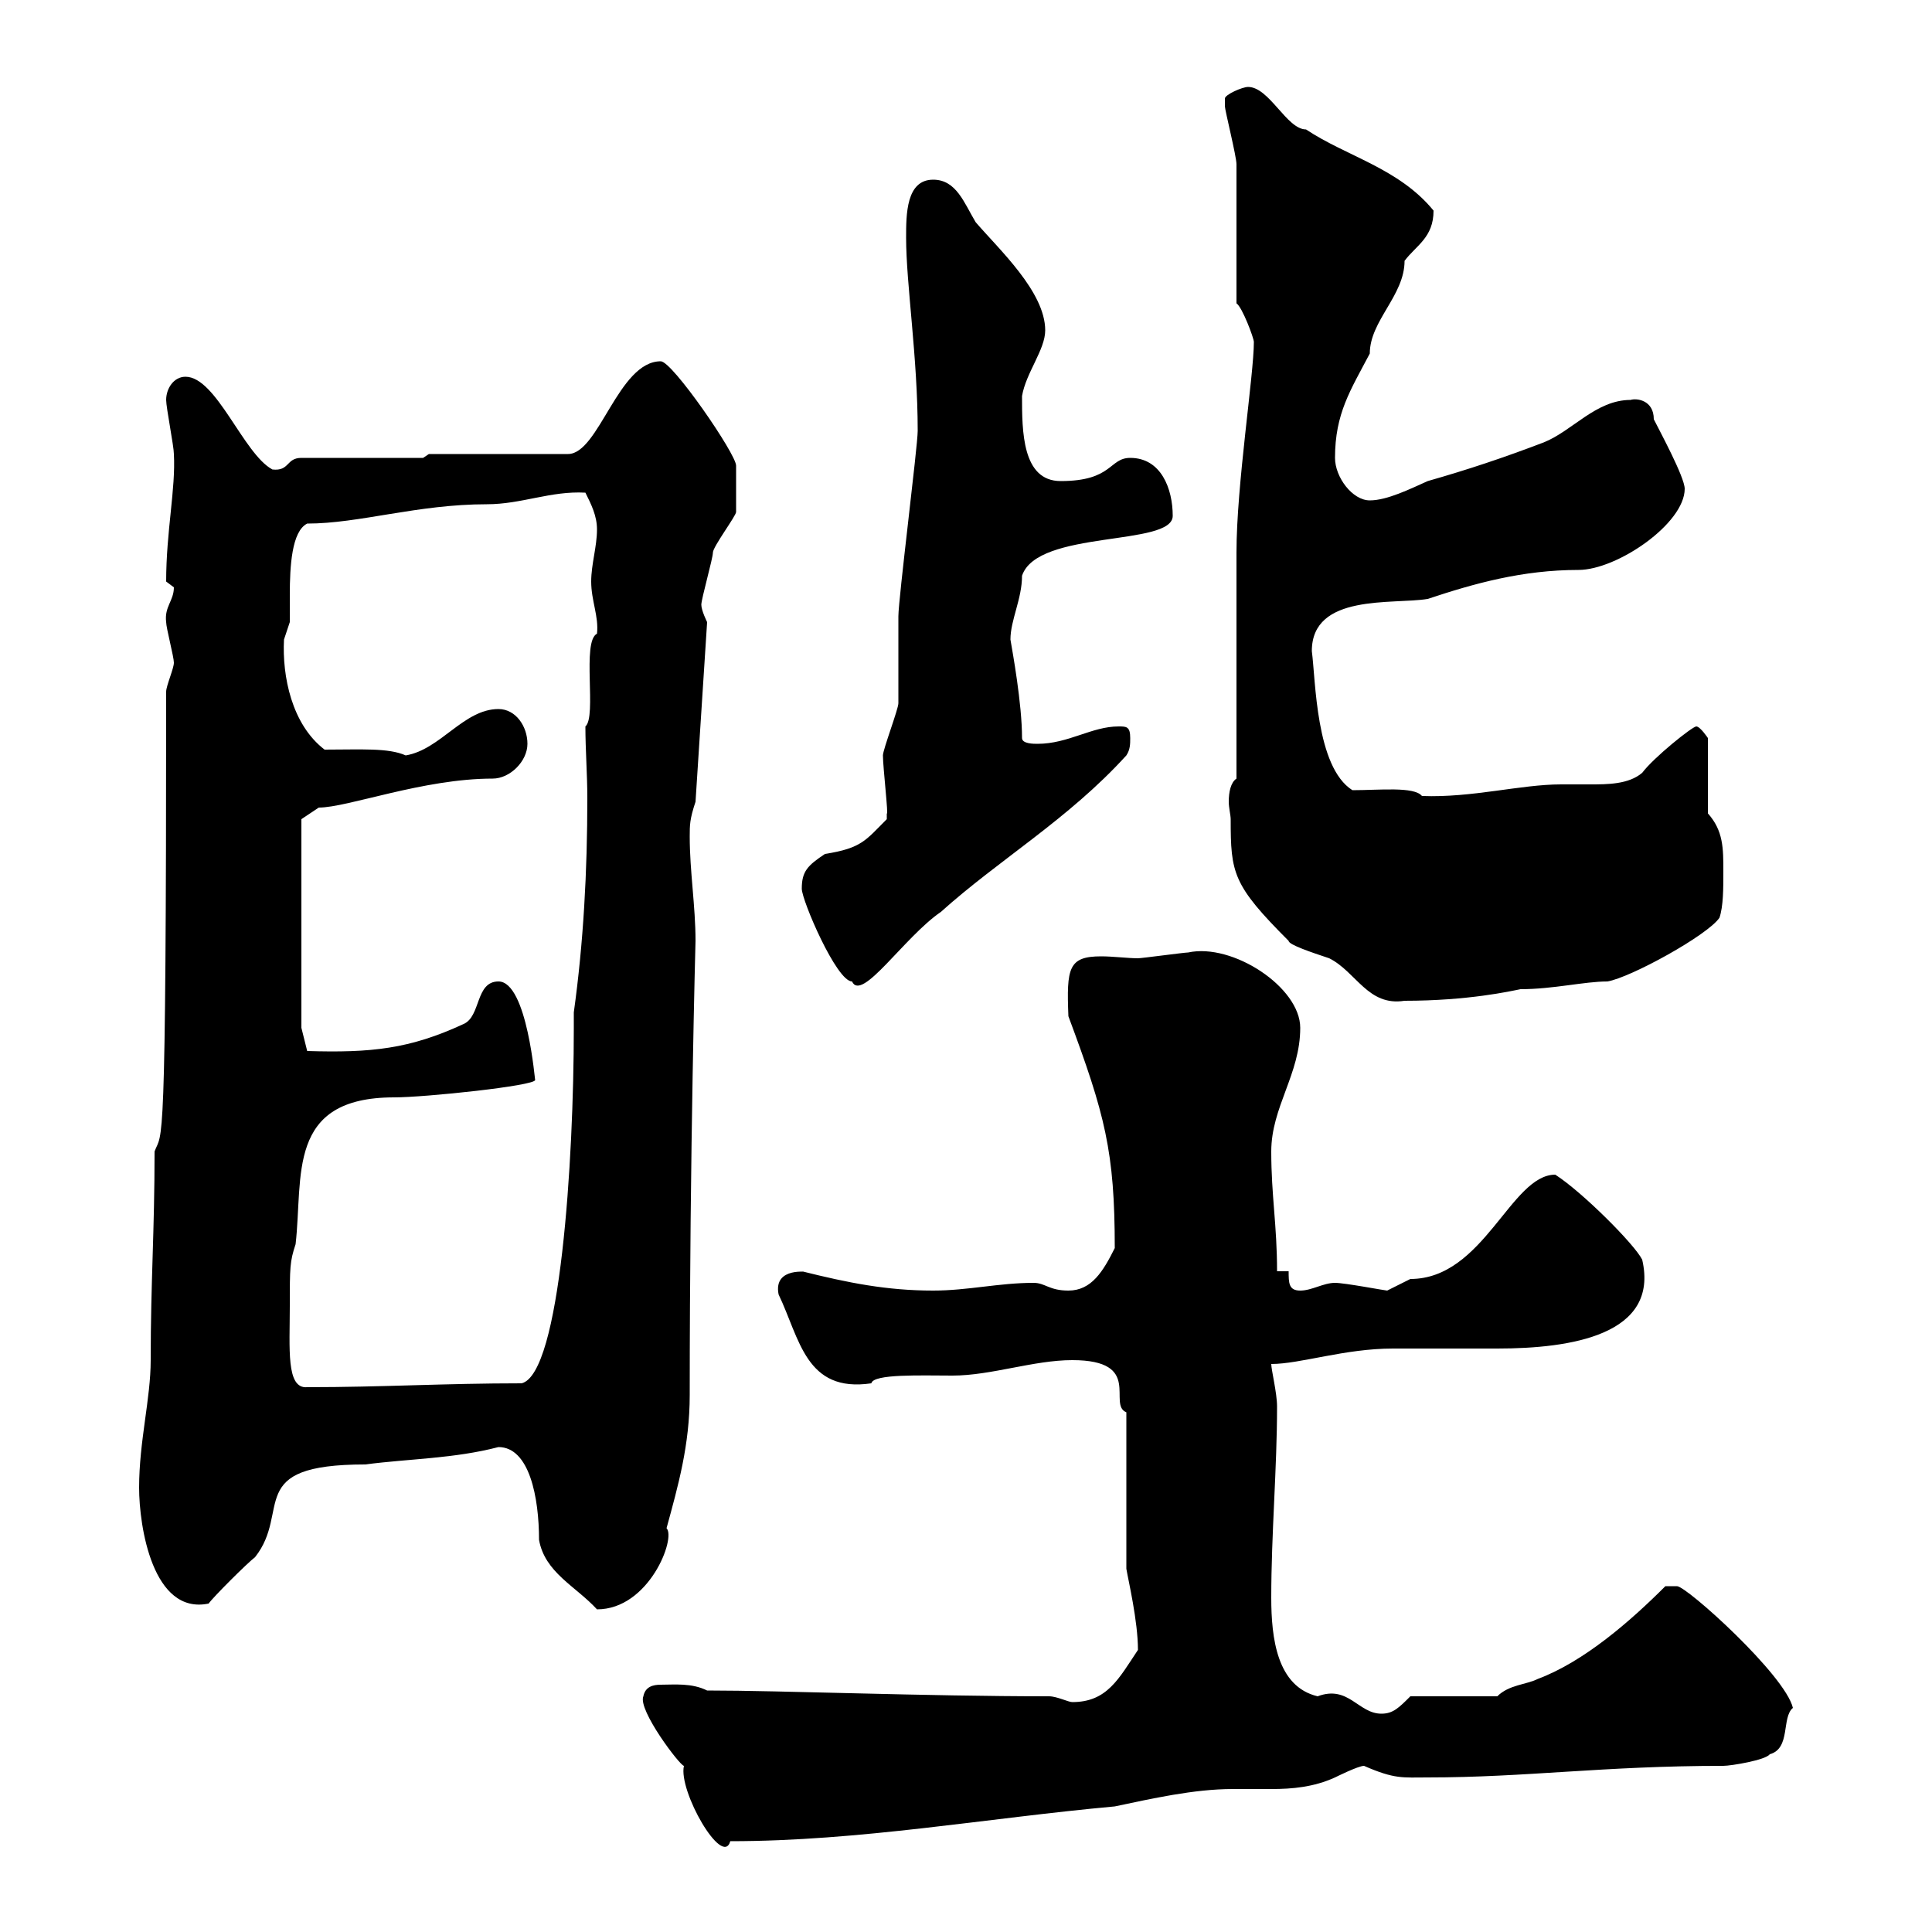 <svg xmlns="http://www.w3.org/2000/svg" xmlns:xlink="http://www.w3.org/1999/xlink" width="300" height="300"><path d="M99.90 263.40C99 265.50 105.60 274.20 106.20 274.20C105.30 278.10 112.20 290.10 113.40 285.90C133.50 285.90 153.30 282.30 173.10 280.50C178.80 279.30 185.40 277.80 191.40 277.80C193.20 277.80 195.30 277.80 197.40 277.80C200.70 277.80 204 277.50 207.30 276C207.30 276 210.90 274.20 211.80 274.20C216.60 276.30 217.80 276 221.70 276C237 276 249 274.20 267.60 274.20C268.80 274.20 274.20 273.30 274.80 272.40C278.10 271.50 276.60 266.70 278.40 265.20C277.20 260.10 261.90 246.30 260.40 246.30C259.80 246.30 258.60 246.30 258.60 246.30C253.20 251.70 246 258 238.80 260.70C237 261.60 234.30 261.60 232.50 263.40L219 263.40C217.20 265.20 216.30 266.10 214.50 266.10C210.90 266.10 209.40 261.60 204.60 263.40C198.30 261.90 197.40 254.40 197.40 248.10C197.40 238.20 198.30 228 198.30 218.40C198.30 216.30 197.40 212.70 197.40 211.80C201.90 211.80 208.80 209.40 216.30 209.40C218.10 209.40 230.70 209.40 232.50 209.40C243.90 209.40 257.70 207.30 255 195.60C253.80 193.20 245.70 185.10 241.50 182.40C234.60 182.40 230.40 198.60 219 198.60C219 198.60 215.40 200.40 215.40 200.40C215.10 200.40 208.80 199.20 207.30 199.20C205.50 199.20 203.70 200.40 201.90 200.40C200.10 200.40 200.10 199.20 200.10 197.40L198.30 197.40C198.30 190.20 197.40 185.70 197.40 178.80C197.40 171.90 201.90 166.80 201.90 159.60C201.90 153.30 191.40 146.40 184.50 147.90C183.90 147.90 177.30 148.80 176.70 148.80C175.20 148.80 172.80 148.50 171 148.50C165.90 148.50 165.60 150.30 165.90 157.80C171.60 173.10 173.10 178.80 173.10 193.80C171.30 197.40 169.50 200.40 165.90 200.40C162.90 200.40 162.30 199.20 160.50 199.20C155.10 199.20 150.30 200.40 144.90 200.40C137.70 200.40 131.70 199.20 124.50 197.40C126 197.70 120 196.50 120.90 201C124.20 207.90 125.10 216.30 135.30 214.80C135.60 213.30 143.10 213.60 147.90 213.60C153.90 213.60 160.50 211.20 166.50 211.20C177.60 211.20 171.90 218.10 174.90 219.30L174.90 243.60C175.20 245.40 176.70 251.70 176.70 256.20C173.70 260.70 171.90 264.30 166.50 264.30C165.90 264.30 164.10 263.40 162.90 263.40C143.40 263.40 121.50 262.50 109.80 262.50C107.40 261.30 104.70 261.60 102.60 261.60C101.40 261.60 100.20 261.90 99.90 263.40ZM77.40 224.70C82.20 224.70 83.70 232.50 83.70 239.10C84.60 244.20 89.40 246.30 92.70 249.90C100.80 249.90 105 238.80 103.50 237.30C105.30 230.70 107.10 224.40 107.10 216.60C107.10 178.80 108 146.10 108 146.10C108 140.70 107.10 135.30 107.10 129.90C107.10 128.10 107.10 127.20 108 124.50L109.80 96.60C109.80 96.60 108.90 94.80 108.90 93.90C108.90 93 110.70 86.70 110.70 85.80C110.70 84.90 114.30 80.10 114.30 79.50C114.30 78 114.30 73.20 114.30 72.30C114.30 70.50 104.40 56.10 102.60 56.10C96 56.10 93 70.50 88.20 70.50L66.60 70.50L65.70 71.10L46.80 71.10C44.40 71.10 45 73.20 42.30 72.90C37.80 70.50 33.60 58.50 28.80 58.50C27 58.50 25.80 60.30 25.80 62.10C25.80 63.30 27 69.30 27 70.50C27.30 75.90 25.80 82.50 25.80 90.30C25.80 90.30 27 91.20 27 91.20C27 93.30 25.50 94.20 25.80 96.60C25.80 97.50 27 102 27 102.90C27 103.80 25.80 106.50 25.80 107.40C25.80 181.50 25.20 175.50 24 178.80C24 191.40 23.40 198.90 23.40 211.20C23.40 217.20 21.60 223.80 21.60 231C21.60 237 23.70 250.80 32.40 249C33 248.10 38.40 242.70 39.60 241.80C45.30 234.60 37.80 227.40 56.70 227.40C63.60 226.50 70.50 226.50 77.40 224.70ZM45 202.80C45 196.80 45 195.90 45.90 193.20C47.10 182.70 44.40 170.40 61.20 170.40C66 170.40 83.10 168.60 83.10 167.70C83.10 168.30 81.90 152.40 77.40 152.40C73.80 152.40 74.70 157.80 72 159C63.60 162.90 57.60 163.50 47.70 163.20L46.80 159.60L46.80 127.20L49.50 125.40C54 125.40 65.70 120.90 76.50 120.90C79.20 120.90 81.90 118.20 81.90 115.50C81.90 112.80 80.10 110.10 77.40 110.10C72 110.10 68.40 116.40 63 117.30C60.30 116.10 56.10 116.40 50.40 116.40C45.30 112.50 43.80 105 44.10 99.30C44.10 99.30 45 96.60 45 96.60C45 95.70 45 94.20 45 92.40C45 87.90 45.30 82.50 47.70 81.30C55.80 81.30 64.80 78.30 75.60 78.30C81 78.30 85.50 76.20 90.90 76.50C91.80 78.30 92.70 80.10 92.70 82.20C92.70 84.90 91.80 87.60 91.80 90.30C91.80 93.30 93 95.70 92.70 98.40C90.30 99.60 92.70 111.30 90.90 112.80C90.90 116.40 91.20 120.30 91.20 123.90C91.20 135.30 90.60 146.40 89.10 157.20L89.10 159.60C89.10 180.30 87 213.30 81 214.80C69 214.80 59.40 215.40 47.70 215.40C44.40 215.70 45 209.40 45 202.80ZM191.10 127.20C191.10 135.60 191.40 137.40 200.10 146.10C200.10 146.70 203.70 147.90 206.40 148.80C210.60 150.90 212.40 156.30 218.10 155.40C228 155.40 234.60 153.90 236.10 153.60C241.20 153.60 246 152.40 249.60 152.40C253.20 151.80 265.20 145.20 267 142.50C267.60 140.70 267.60 138 267.60 135.30C267.60 131.70 267.60 129 265.20 126.30L265.20 114.60C265.20 114.60 264 112.80 263.40 112.80C262.80 112.80 256.80 117.60 255 120C252.90 121.80 249.60 121.80 246.90 121.80C245.40 121.80 243.90 121.80 242.40 121.80C236.10 121.80 228.60 123.90 220.80 123.60C219.60 122.10 214.20 122.70 210 122.70C204.30 119.10 204.30 105.60 203.70 101.10C203.70 92.10 216.30 93.90 221.70 93C228.90 90.60 236.40 88.50 245.10 88.50C251.10 88.50 261.60 81.30 261.60 75.90C261.60 74.10 257.70 66.90 256.80 65.10C256.80 62.10 254.10 61.80 253.20 62.10C247.80 62.10 244.20 66.90 239.70 68.70C233.40 71.10 228 72.90 221.70 74.70C219 75.90 215.40 77.70 212.70 77.70C210 77.70 207.30 74.10 207.30 71.10C207.30 64.20 209.70 60.60 212.70 54.90C212.70 49.80 218.10 45.90 218.10 40.50C219.90 38.10 222.60 36.90 222.60 32.70C217.20 26.10 209.10 24.30 202.80 20.10C199.80 20.10 197.10 13.50 193.80 13.50C192.90 13.50 190.20 14.70 190.20 15.30C190.20 16.50 190.20 16.50 190.20 16.50C190.20 17.10 192 24.30 192 25.50C192 29.10 192 43.50 192 47.10C192.90 47.70 194.70 52.50 194.70 53.10C194.70 58.20 192 75.30 192 85.80C192 91.20 192 115.50 192 120.90C191.10 121.50 190.80 123 190.80 124.50C190.80 125.40 191.10 126.60 191.10 127.20ZM124.50 138C124.50 139.80 129.90 152.40 132.30 152.40C133.80 155.70 140.40 145.50 146.10 141.60C155.10 133.50 165.90 127.20 174.90 117.30C175.50 116.40 175.50 115.50 175.50 114.60C175.50 112.80 174.90 112.80 173.70 112.80C169.50 112.80 165.90 115.50 161.10 115.50C160.50 115.50 158.70 115.50 158.70 114.60C158.70 109.20 157.20 101.10 156.90 99.30C156.90 96.30 158.70 93 158.70 89.40C161.10 82.20 182.10 84.90 182.10 80.10C182.10 75.90 180.30 71.10 175.50 71.10C172.20 71.10 172.80 74.70 164.70 74.70C158.70 74.70 158.70 66.90 158.70 61.50C159.30 57.90 162.30 54.30 162.30 51.30C162.30 45.30 155.10 38.70 151.50 34.50C149.70 31.50 148.50 27.90 144.90 27.90C140.70 27.90 140.70 33.30 140.70 36.90C140.70 44.10 142.50 55.50 142.50 66.90C142.50 69.30 139.50 93 139.50 95.70C139.50 96.60 139.50 108.30 139.50 109.20C139.50 110.10 137.10 116.40 137.10 117.30C137.10 119.10 138 126.90 137.70 126.30C137.70 126.30 137.70 127.20 137.70 127.20C134.40 130.50 133.80 131.70 128.10 132.60C125.40 134.40 124.50 135.30 124.50 138Z"/></svg>